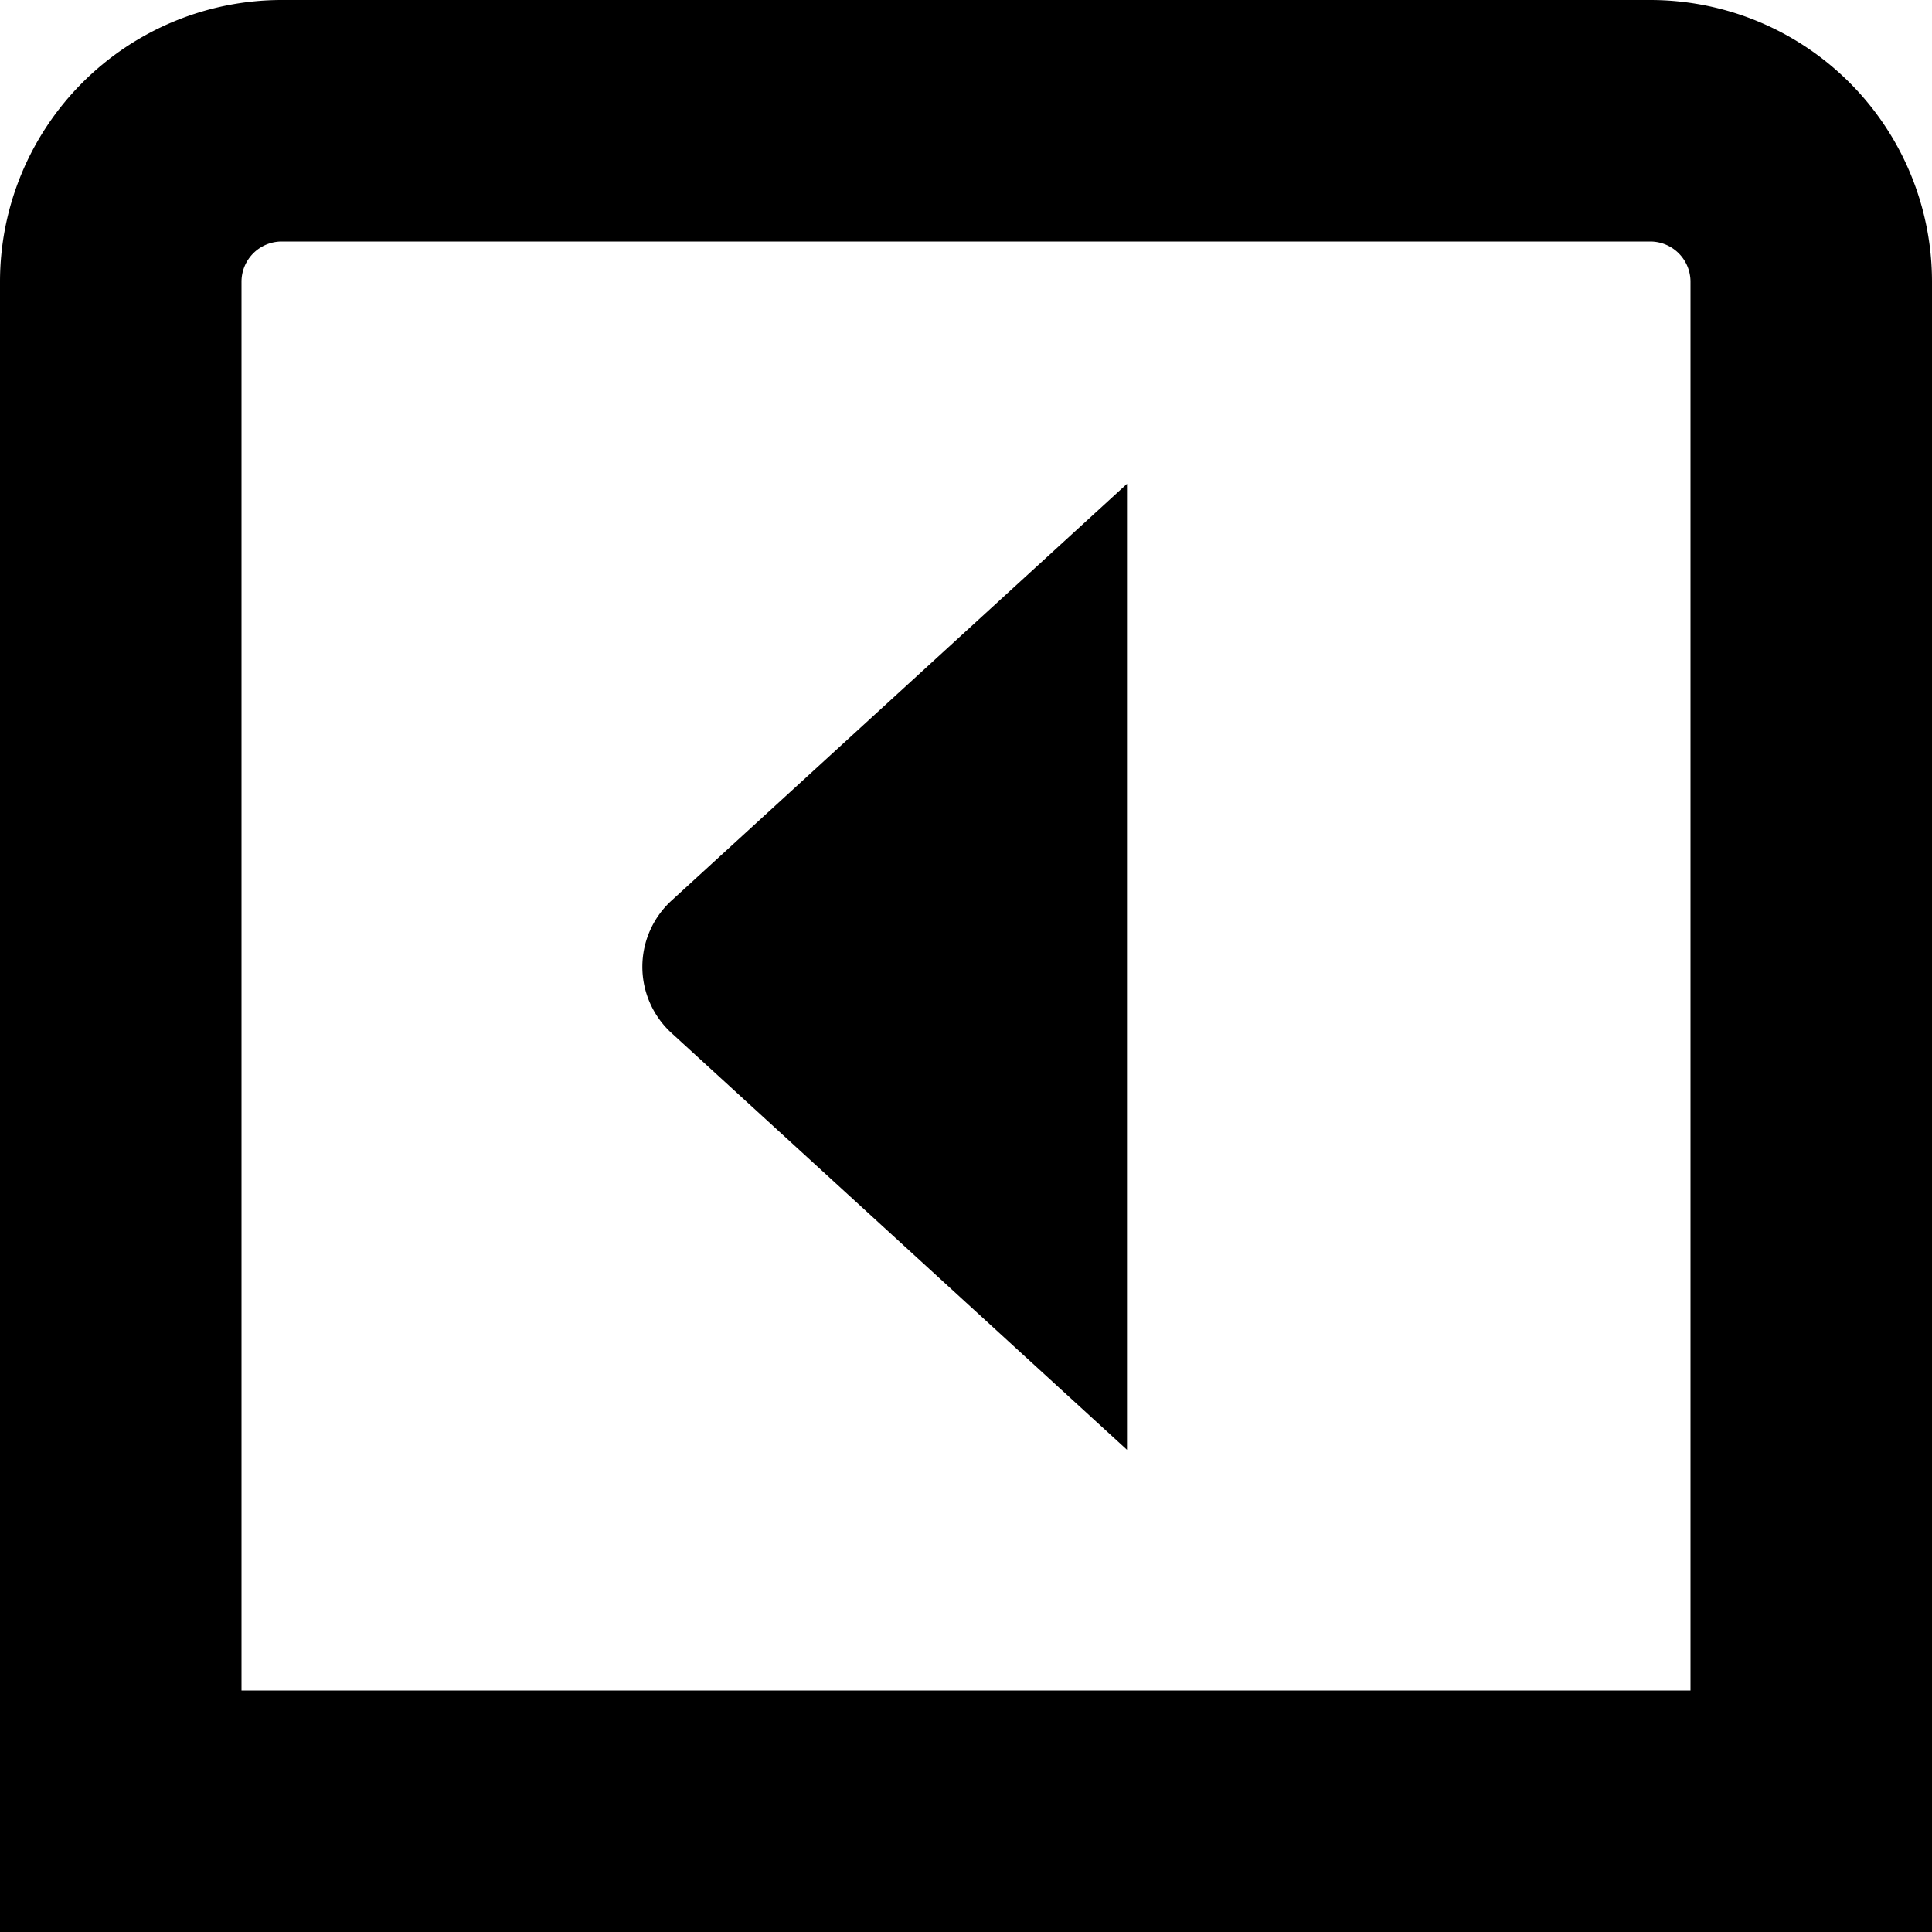 <?xml version="1.0" encoding="UTF-8"?>
<svg xmlns="http://www.w3.org/2000/svg" id="Layer_16" data-name="Layer 16" viewBox="0 0 24 24" width="512" height="512"><path d="M8.35,12.84a1.115,1.115,0,0,1,0-1.66L14,6.01v12ZM24,3.5A3.5,3.5,0,0,0,20.5,0H3.5A3.5,3.5,0,0,0,0,3.5V24H24ZM3,3.5A.5.5,0,0,1,3.5,3h17a.5.5,0,0,1,.5.5V21H3Z"/></svg>
